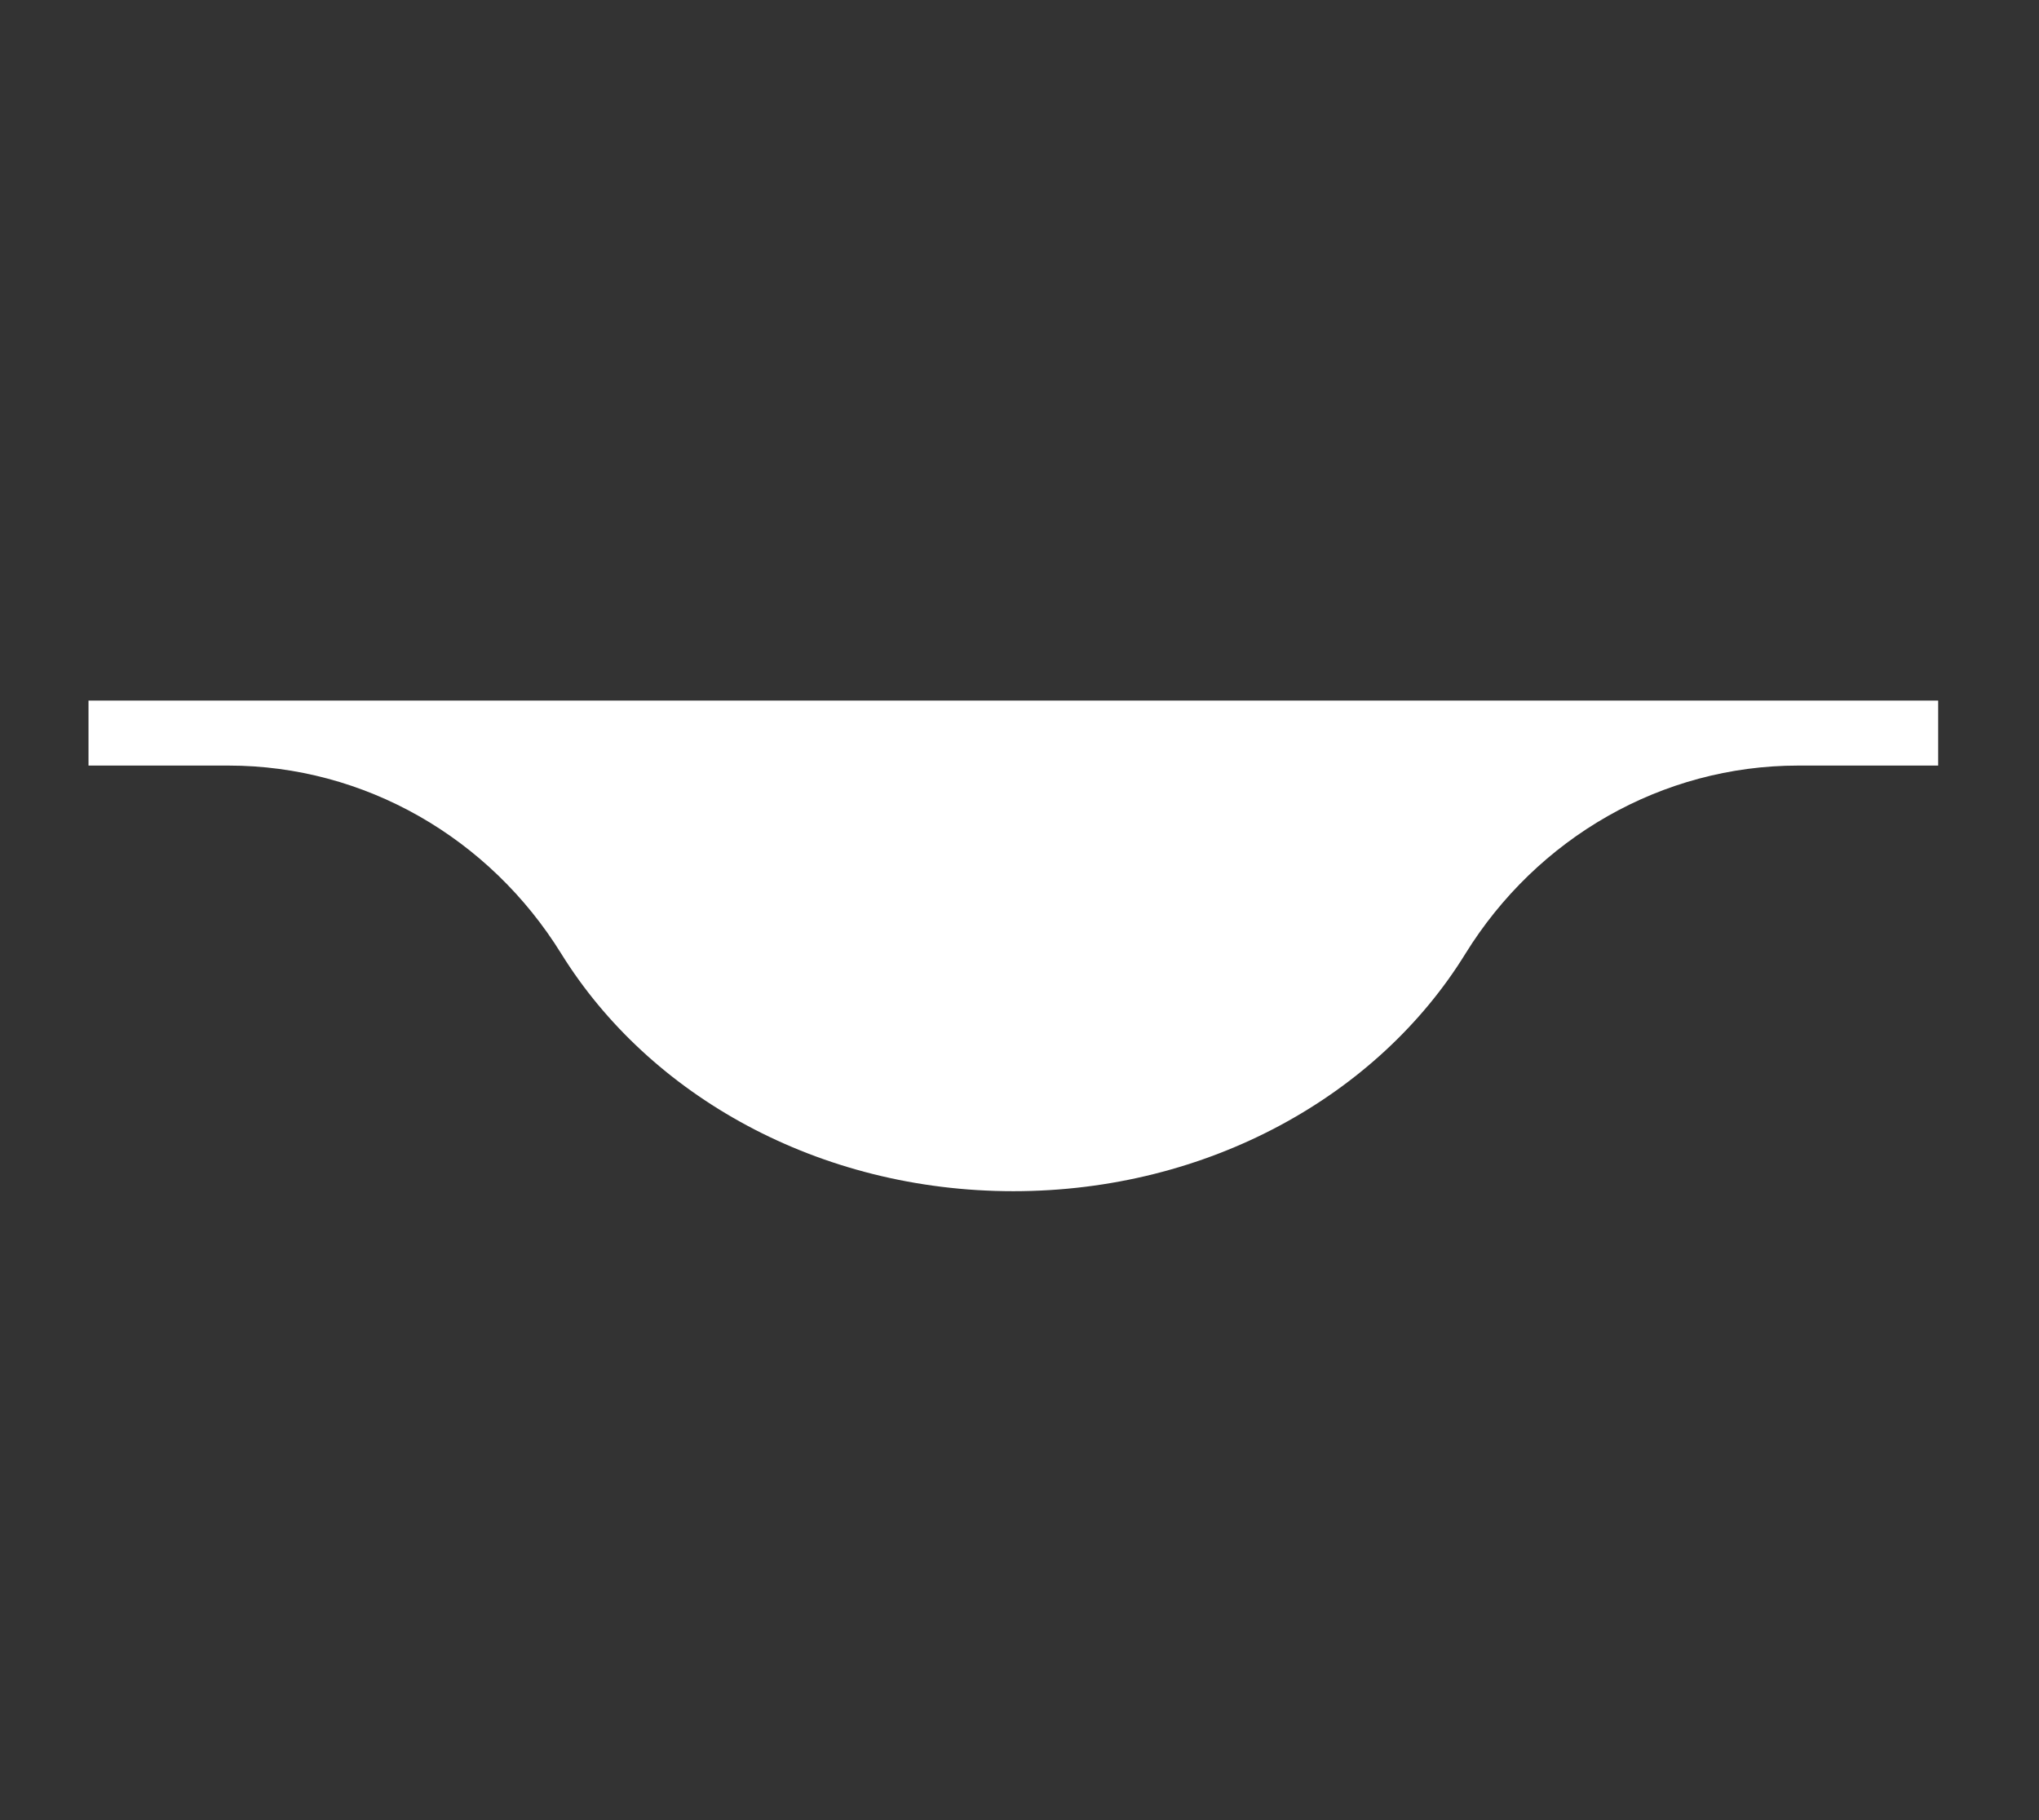 <?xml version="1.0" encoding="UTF-8"?>
<svg id="Shahabjasemi" xmlns="http://www.w3.org/2000/svg" version="1.1" viewBox="0 0 364 325">
  <rect x="0" y="0" width="364" height="325" fill="#333333" stroke="none"/>
  <!-- Generator: Adobe Illustrator 29.1.0, SVG Export Plug-In . SVG Version: 2.1.0 Build 142)  -->
  <defs>
    <style>
      .st0 {
        fill: #fff;
      }
    </style>
  </defs>
  <path class="st0" d="M346.2,125.1H15.8v11.6h25c24.3,0,46.6,12.9,59.4,33.6,15.7,25.3,45.9,42.4,80.7,42.4s65.1-17.1,80.7-42.4c12.8-20.7,35.1-33.6,59.4-33.6h25v-11.6Z"/>
</svg>